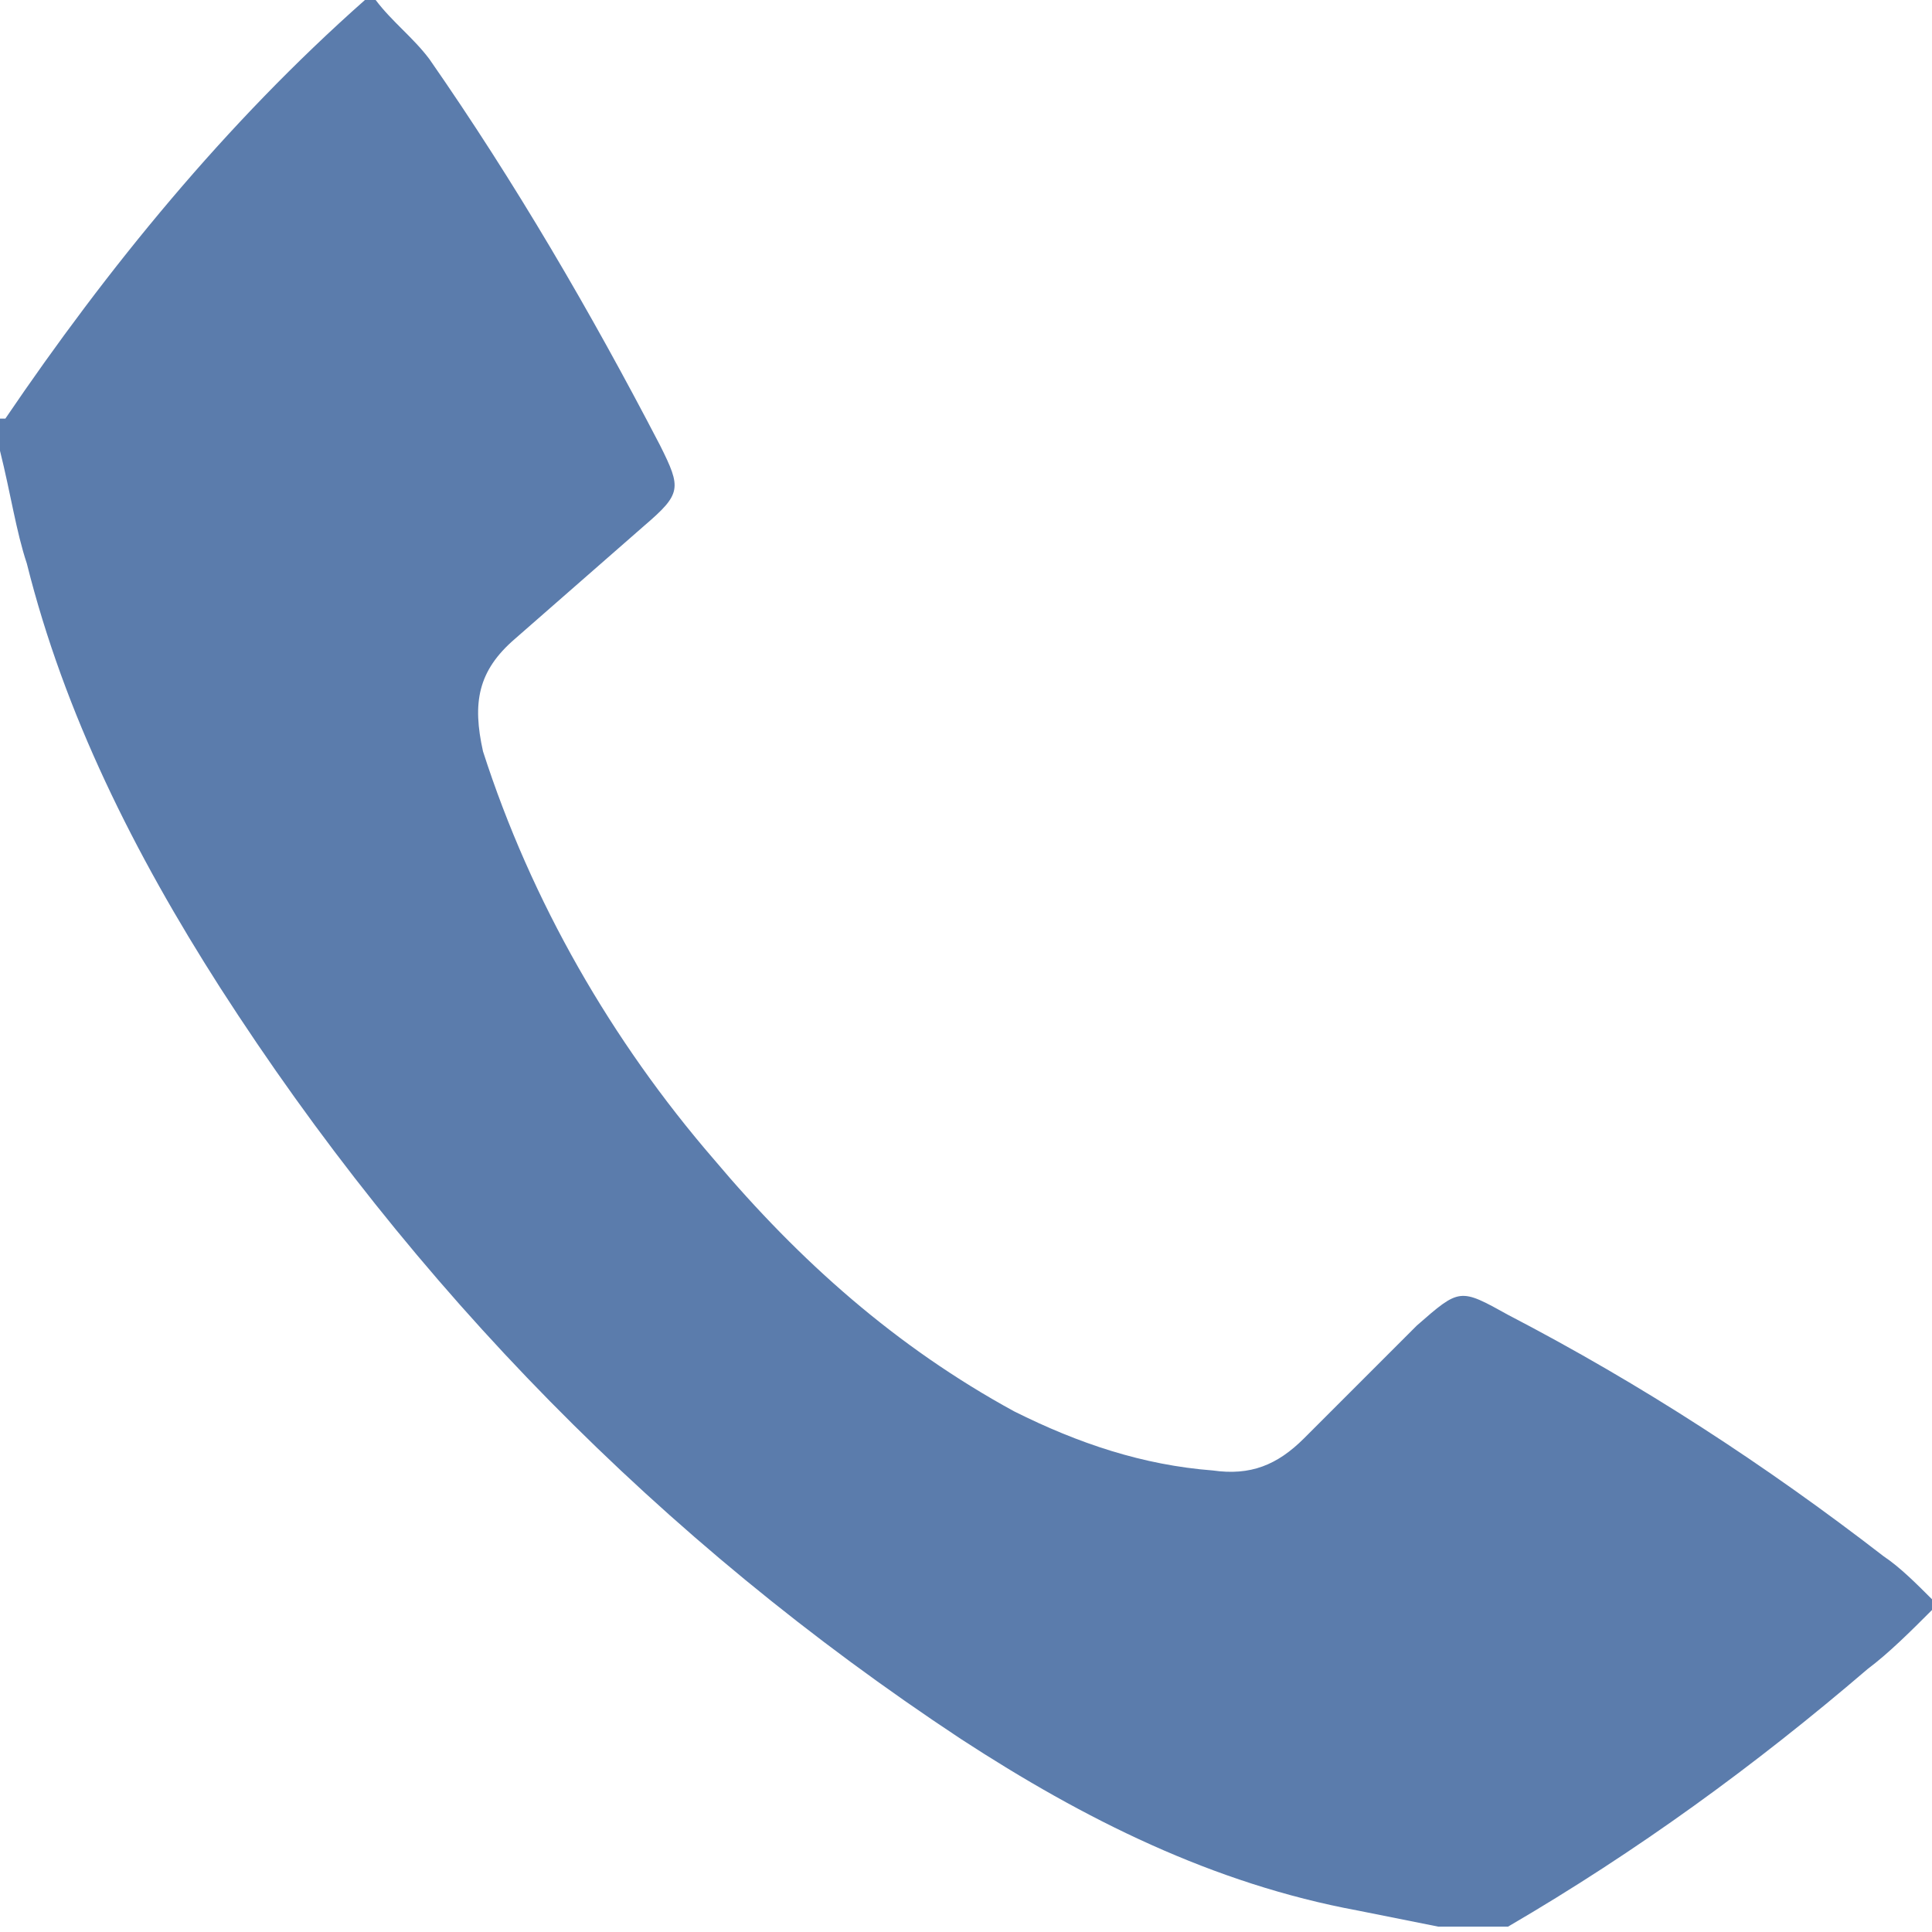 <?xml version="1.0" encoding="UTF-8"?> <!-- Generator: Adobe Illustrator 22.0.1, SVG Export Plug-In . SVG Version: 6.00 Build 0) --> <svg xmlns="http://www.w3.org/2000/svg" xmlns:xlink="http://www.w3.org/1999/xlink" id="Layer_1" x="0px" y="0px" viewBox="0 0 36 36" style="enable-background:new 0 0 36 36;" xml:space="preserve"> <style type="text/css"> .st0{fill:#5B7CAC;} </style> <g> <path class="st0" d="M7,0c0.3,0.4,0.7,0.7,1,1.1c1.6,2.3,3,4.7,4.3,7.2c0.4,0.8,0.4,0.9-0.3,1.5c-0.8,0.7-1.6,1.4-2.4,2.1 c-0.7,0.6-0.8,1.2-0.6,2.1c0.9,2.8,2.4,5.4,4.3,7.6c1.6,1.9,3.4,3.5,5.6,4.7c1.2,0.6,2.4,1,3.7,1.1c0.7,0.1,1.2-0.1,1.7-0.6 c0.7-0.7,1.4-1.4,2.1-2.1c0.8-0.7,0.8-0.7,1.7-0.2c2.5,1.3,4.8,2.8,7,4.5c0.3,0.2,0.6,0.5,0.9,0.8c0,0.1,0,0.1,0,0.2 c-0.4,0.4-0.8,0.8-1.2,1.1c-2.1,1.8-4.3,3.4-6.7,4.8c-0.4,0-0.9,0-1.3,0c-0.5-0.1-1-0.2-1.5-0.3c-2.7-0.5-5.1-1.7-7.4-3.2 c-5.6-3.7-10.2-8.4-13.8-14c-1.6-2.5-2.9-5.1-3.6-7.9C0.3,9.9,0.2,9.2,0,8.4c0-0.2,0-0.4,0-0.6c0,0,0,0,0.1,0C2,5,4.2,2.3,6.8,0 C6.8,0,6.9,0,7,0z"></path> </g> </svg> 